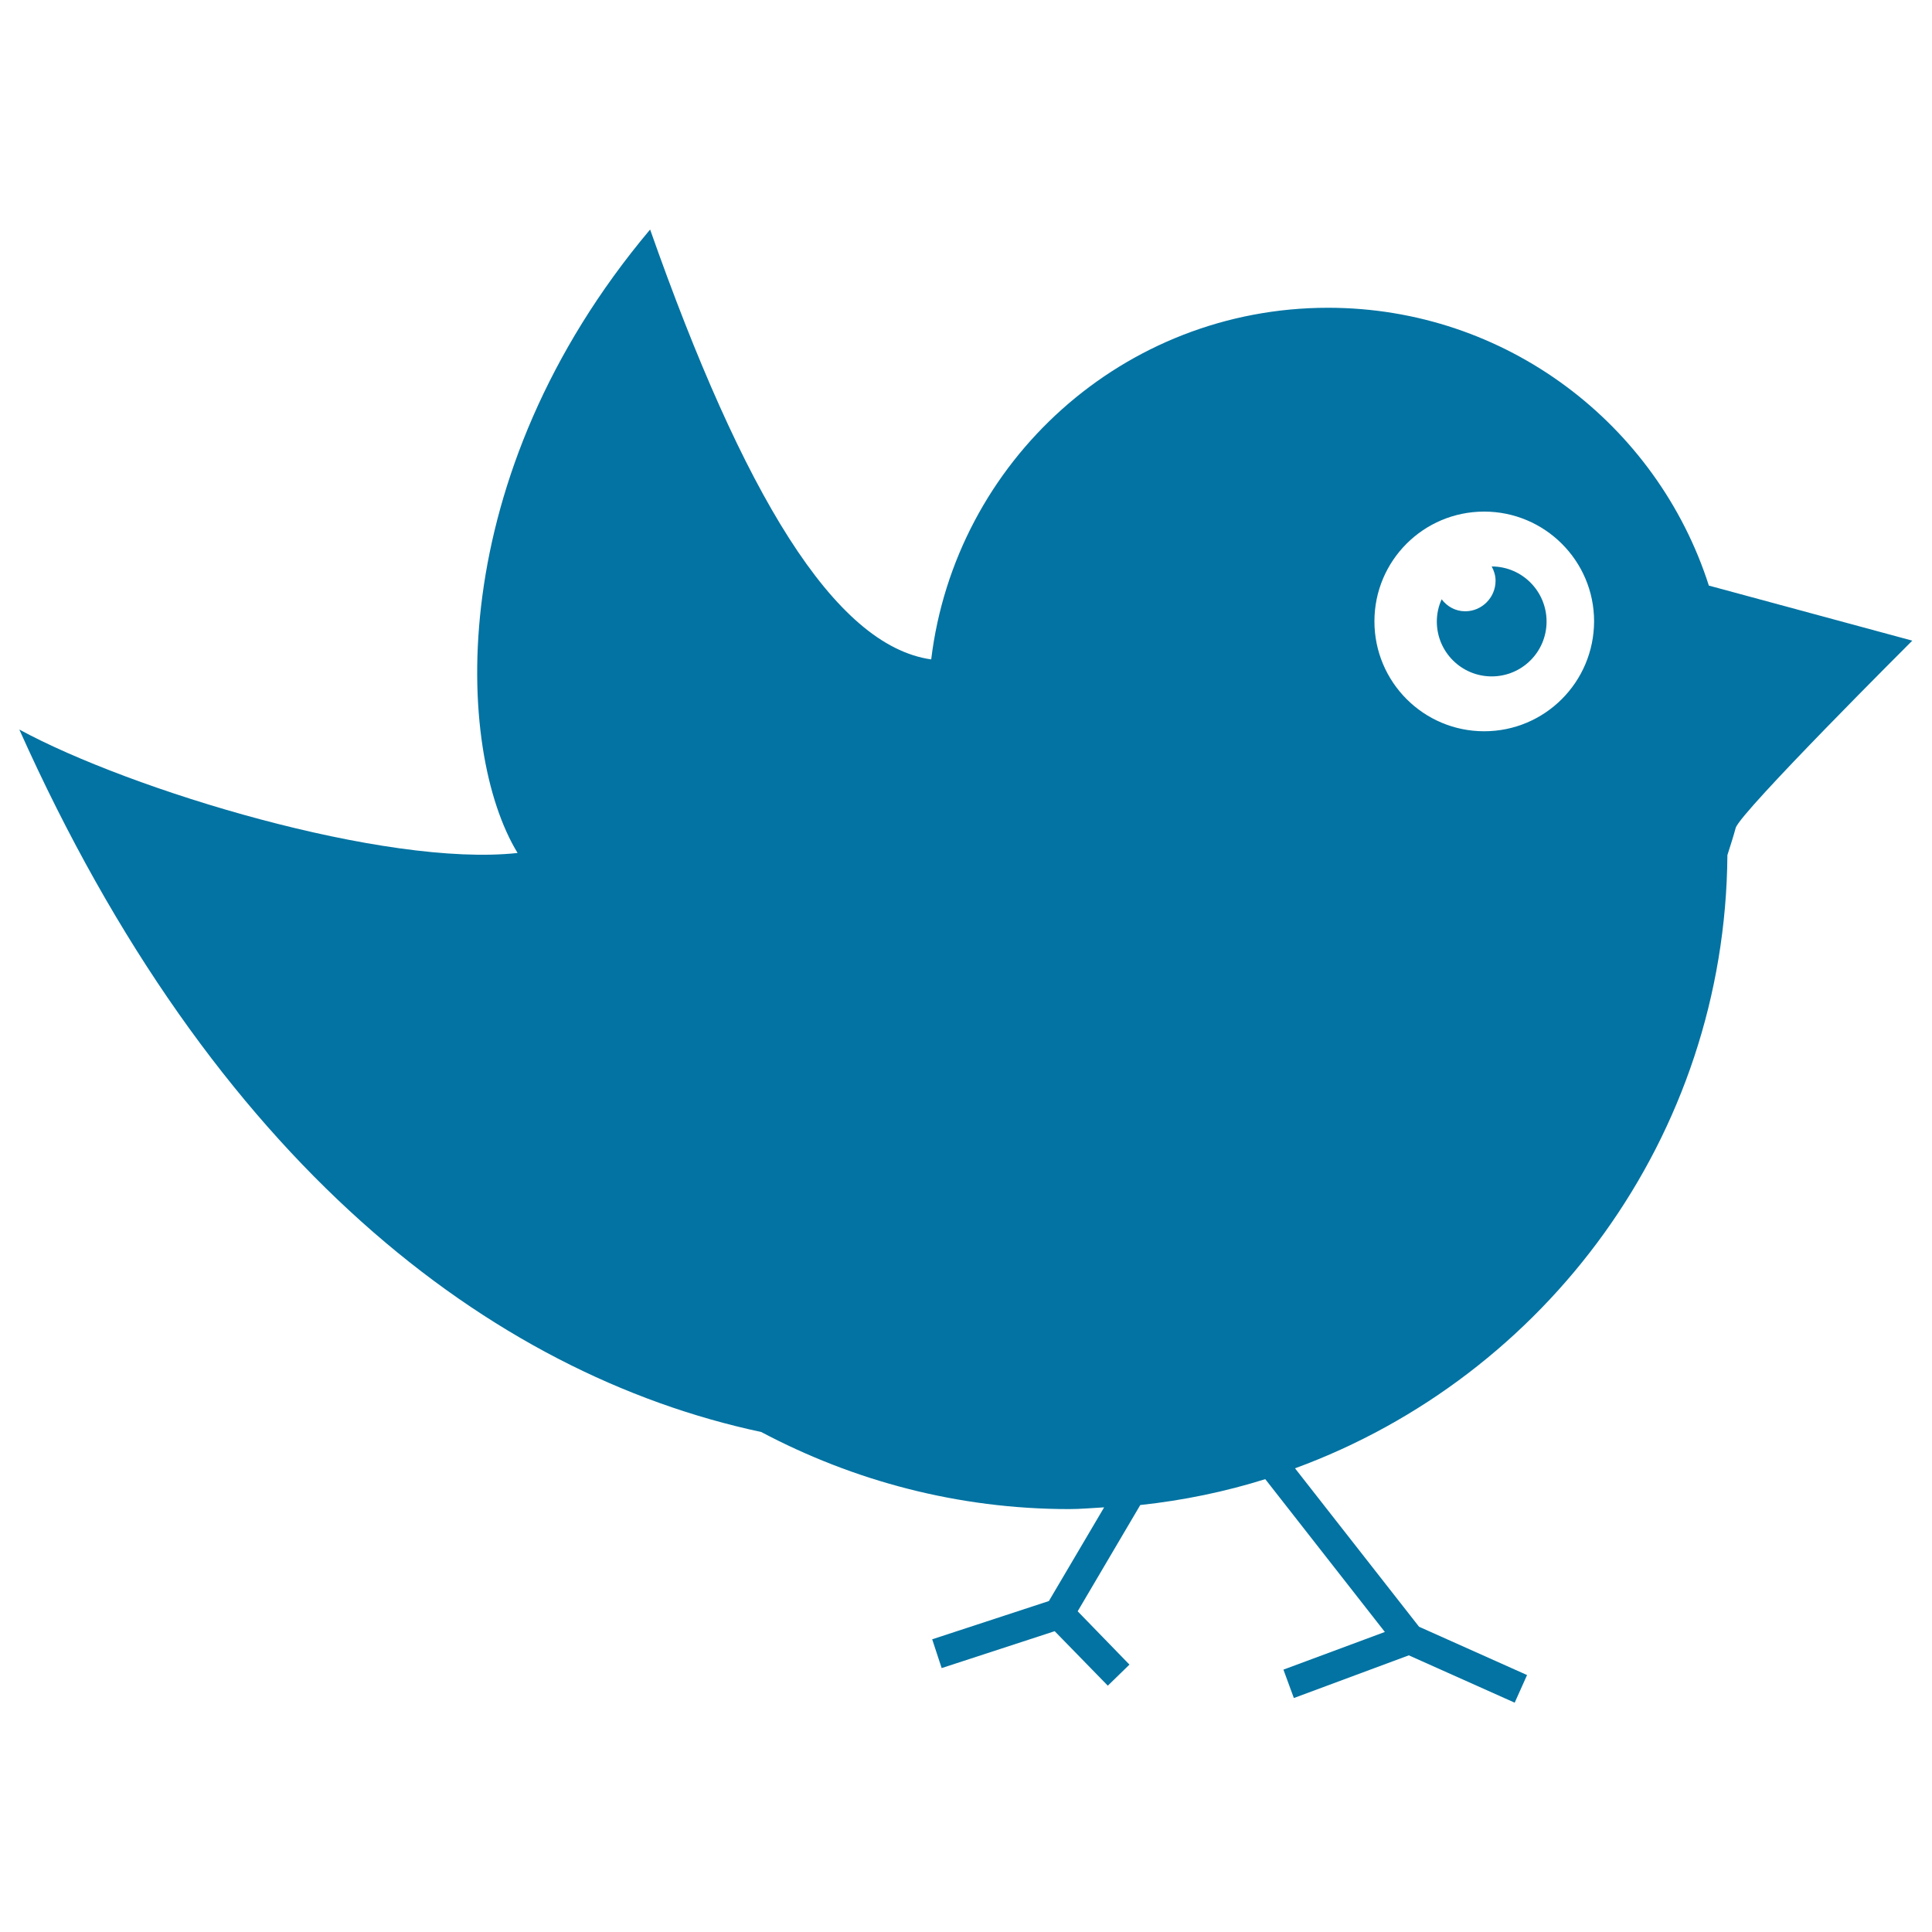 <svg xmlns="http://www.w3.org/2000/svg" viewBox="0 0 1000 1000" style="fill:#0273a2">
<title>Black Bird SVG icon</title>
<g><g><path d="M884.5,303.1c-26.7-83.4-104.9-143.8-197.1-143.8c-105.8,0-192.9,79.4-205.4,181.9c0,0-0.1,0.1-0.1,0.1c-50.1-7.2-97.2-85.6-145.4-222.5c-107.6,127.9-101,269.6-68.6,322.7C199.3,449,67.5,408.9,10,377.6c100.2,224.1,243.6,333.6,384,363.6c47.6,25.2,101.7,39.9,159.4,39.9c6.1,0,12.1-0.6,18.1-0.9l-28.6,48.5l-60.4,19.8l4.9,14.9l58.5-19.1l27.5,28.2l11.2-10.9L557.8,834l32.4-55c22.3-2.4,44-6.9,64.7-13.4l61.9,79.1l-52.5,19.5l5.4,14.7l59.5-22.1l54.8,24.5l6.4-14.3l-55.9-25l-64.2-82c129.7-47.6,222.7-171.5,223.8-317.4c1.6-5,3.1-9.7,4.3-14.1c2.4-8.2,91.4-96.9,91.4-96.9L884.5,303.1z M768.2,378.5c-31.4,0-56.8-25.5-56.8-56.9c0-31.4,25.4-56.8,56.8-56.8c31.4,0,56.9,25.5,56.9,56.8C825,353.1,799.6,378.5,768.2,378.5z"/><path d="M772.1,293.2L772.1,293.2c1.2,2.2,2,4.7,2,7.4c0,8.7-7.1,15.8-15.7,15.8c-5.1,0-9.4-2.5-12.2-6.2c-1.6,3.5-2.5,7.4-2.5,11.5c0,15.7,12.7,28.4,28.4,28.4c15.7,0,28.4-12.7,28.4-28.4C800.5,306,787.8,293.2,772.1,293.2z"/></g></g>
</svg>
